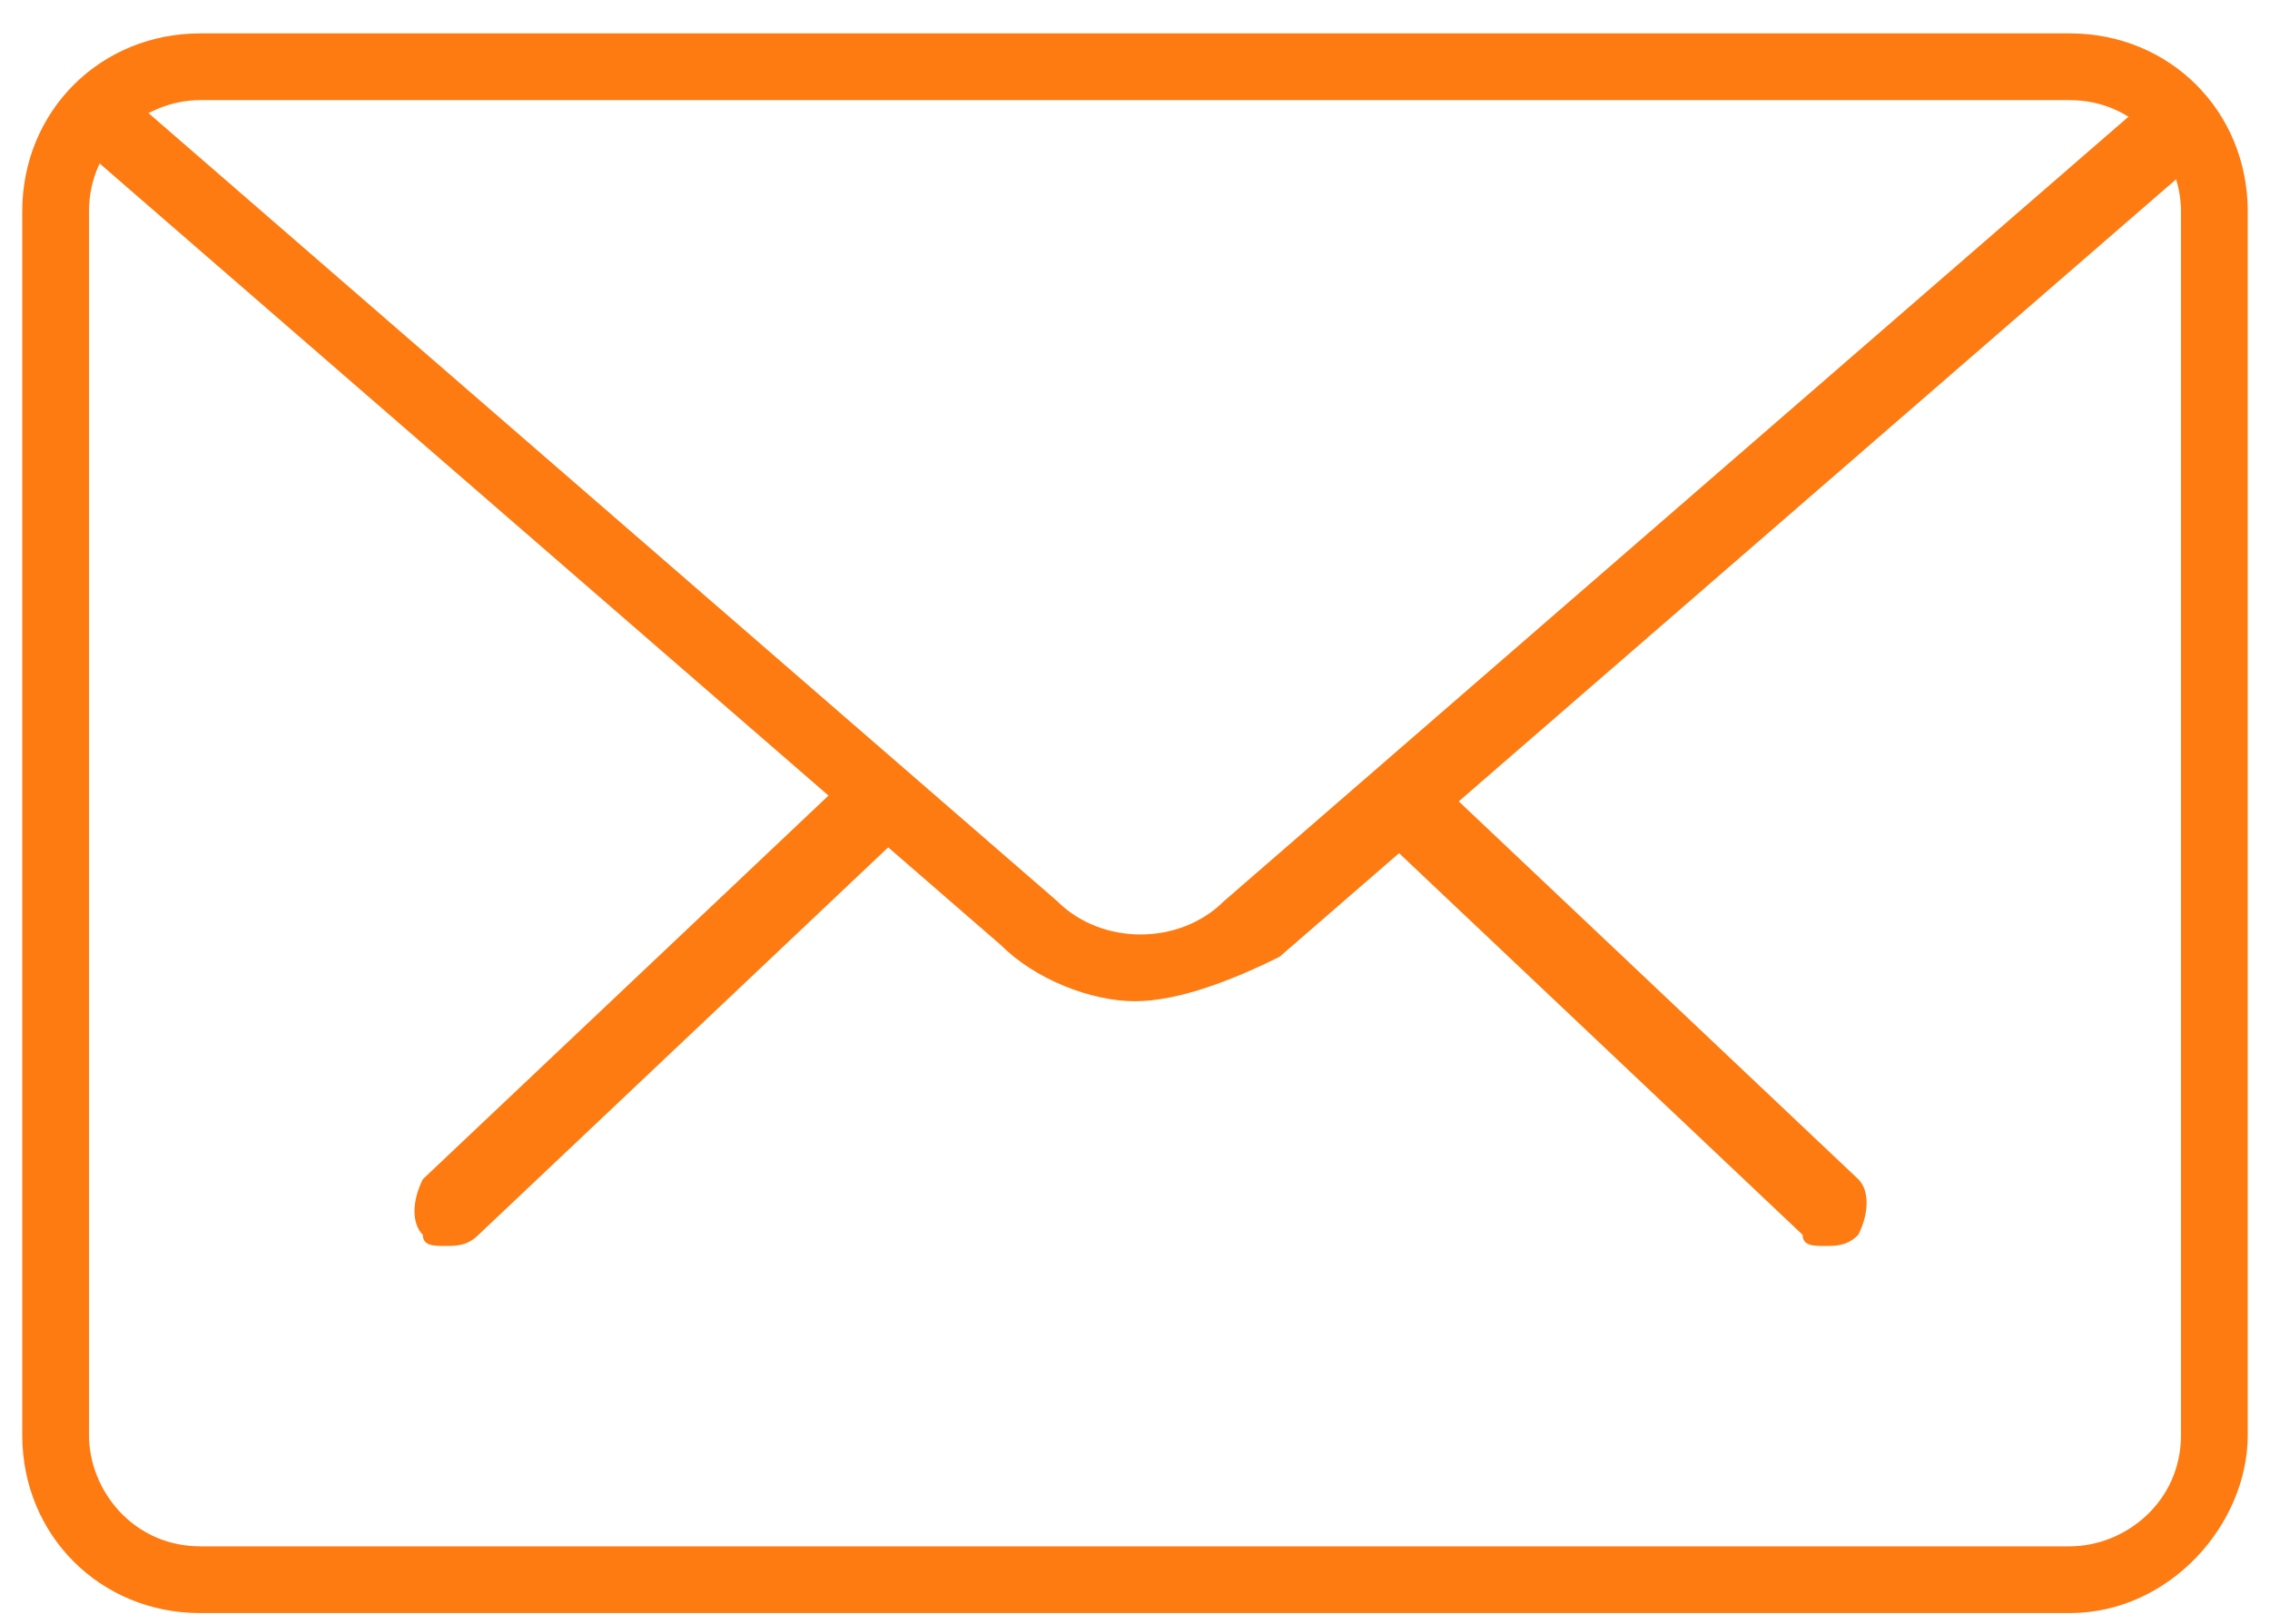 <?xml version="1.0" encoding="utf-8"?>
<!-- Generator: Adobe Illustrator 19.0.0, SVG Export Plug-In . SVG Version: 6.00 Build 0)  -->
<svg version="1.1" id="Layer_1" xmlns="http://www.w3.org/2000/svg" xmlns:xlink="http://www.w3.org/1999/xlink" x="0px" y="0px"
	 viewBox="-295 389.4 20.4 14.6" style="enable-background:new -295 389.4 20.4 14.6;" xml:space="preserve">
<style type="text/css">
	.st0{fill:#FD7B11;}
</style>
<g id="XMLID_3_">
	<path id="XMLID_28_" class="st0" d="M-278.6,400.6c-0.1,0-0.2,0-0.2-0.1l-3.7-3.5c-0.1-0.1-0.1-0.3,0-0.5c0.1-0.1,0.3-0.1,0.5,0
		l3.7,3.5c0.1,0.1,0.1,0.3,0,0.5C-278.4,400.6-278.5,400.6-278.6,400.6L-278.6,400.6z"/>
	<path id="XMLID_25_" class="st0" d="M-291,400.6c-0.1,0-0.2,0-0.2-0.1c-0.1-0.1-0.1-0.3,0-0.5l3.7-3.5c0.1-0.1,0.3-0.1,0.5,0
		c0.1,0.1,0.1,0.3,0,0.5l-3.7,3.5C-290.8,400.6-290.9,400.6-291,400.6L-291,400.6z"/>
	<path id="XMLID_21_" class="st0" d="M-276.4,403.9h-16.8c-0.9,0-1.6-0.7-1.6-1.6v-11c0-0.9,0.7-1.6,1.6-1.6h16.8
		c0.9,0,1.6,0.7,1.6,1.6v11C-274.8,403.1-275.5,403.9-276.4,403.9L-276.4,403.9z M-293.2,390.3c-0.5,0-1,0.4-1,1v11c0,0.5,0.4,1,1,1
		h16.8c0.5,0,1-0.4,1-1v-11c0-0.5-0.4-1-1-1C-276.4,390.3-293.2,390.3-293.2,390.3z"/>
	<path id="XMLID_18_" class="st0" d="M-284.8,398.4c-0.4,0-0.9-0.2-1.2-0.5l-8.3-7.2c-0.1-0.1-0.1-0.3,0-0.4c0.1-0.1,0.3-0.1,0.5,0
		l8.3,7.2c0.4,0.4,1.1,0.4,1.5,0l8.3-7.2c0.1-0.1,0.3-0.1,0.5,0c0.1,0.1,0.1,0.3,0,0.5l-8.3,7.2
		C-283.9,398.2-284.4,398.4-284.8,398.4L-284.8,398.4z"/>
</g>
</svg>
